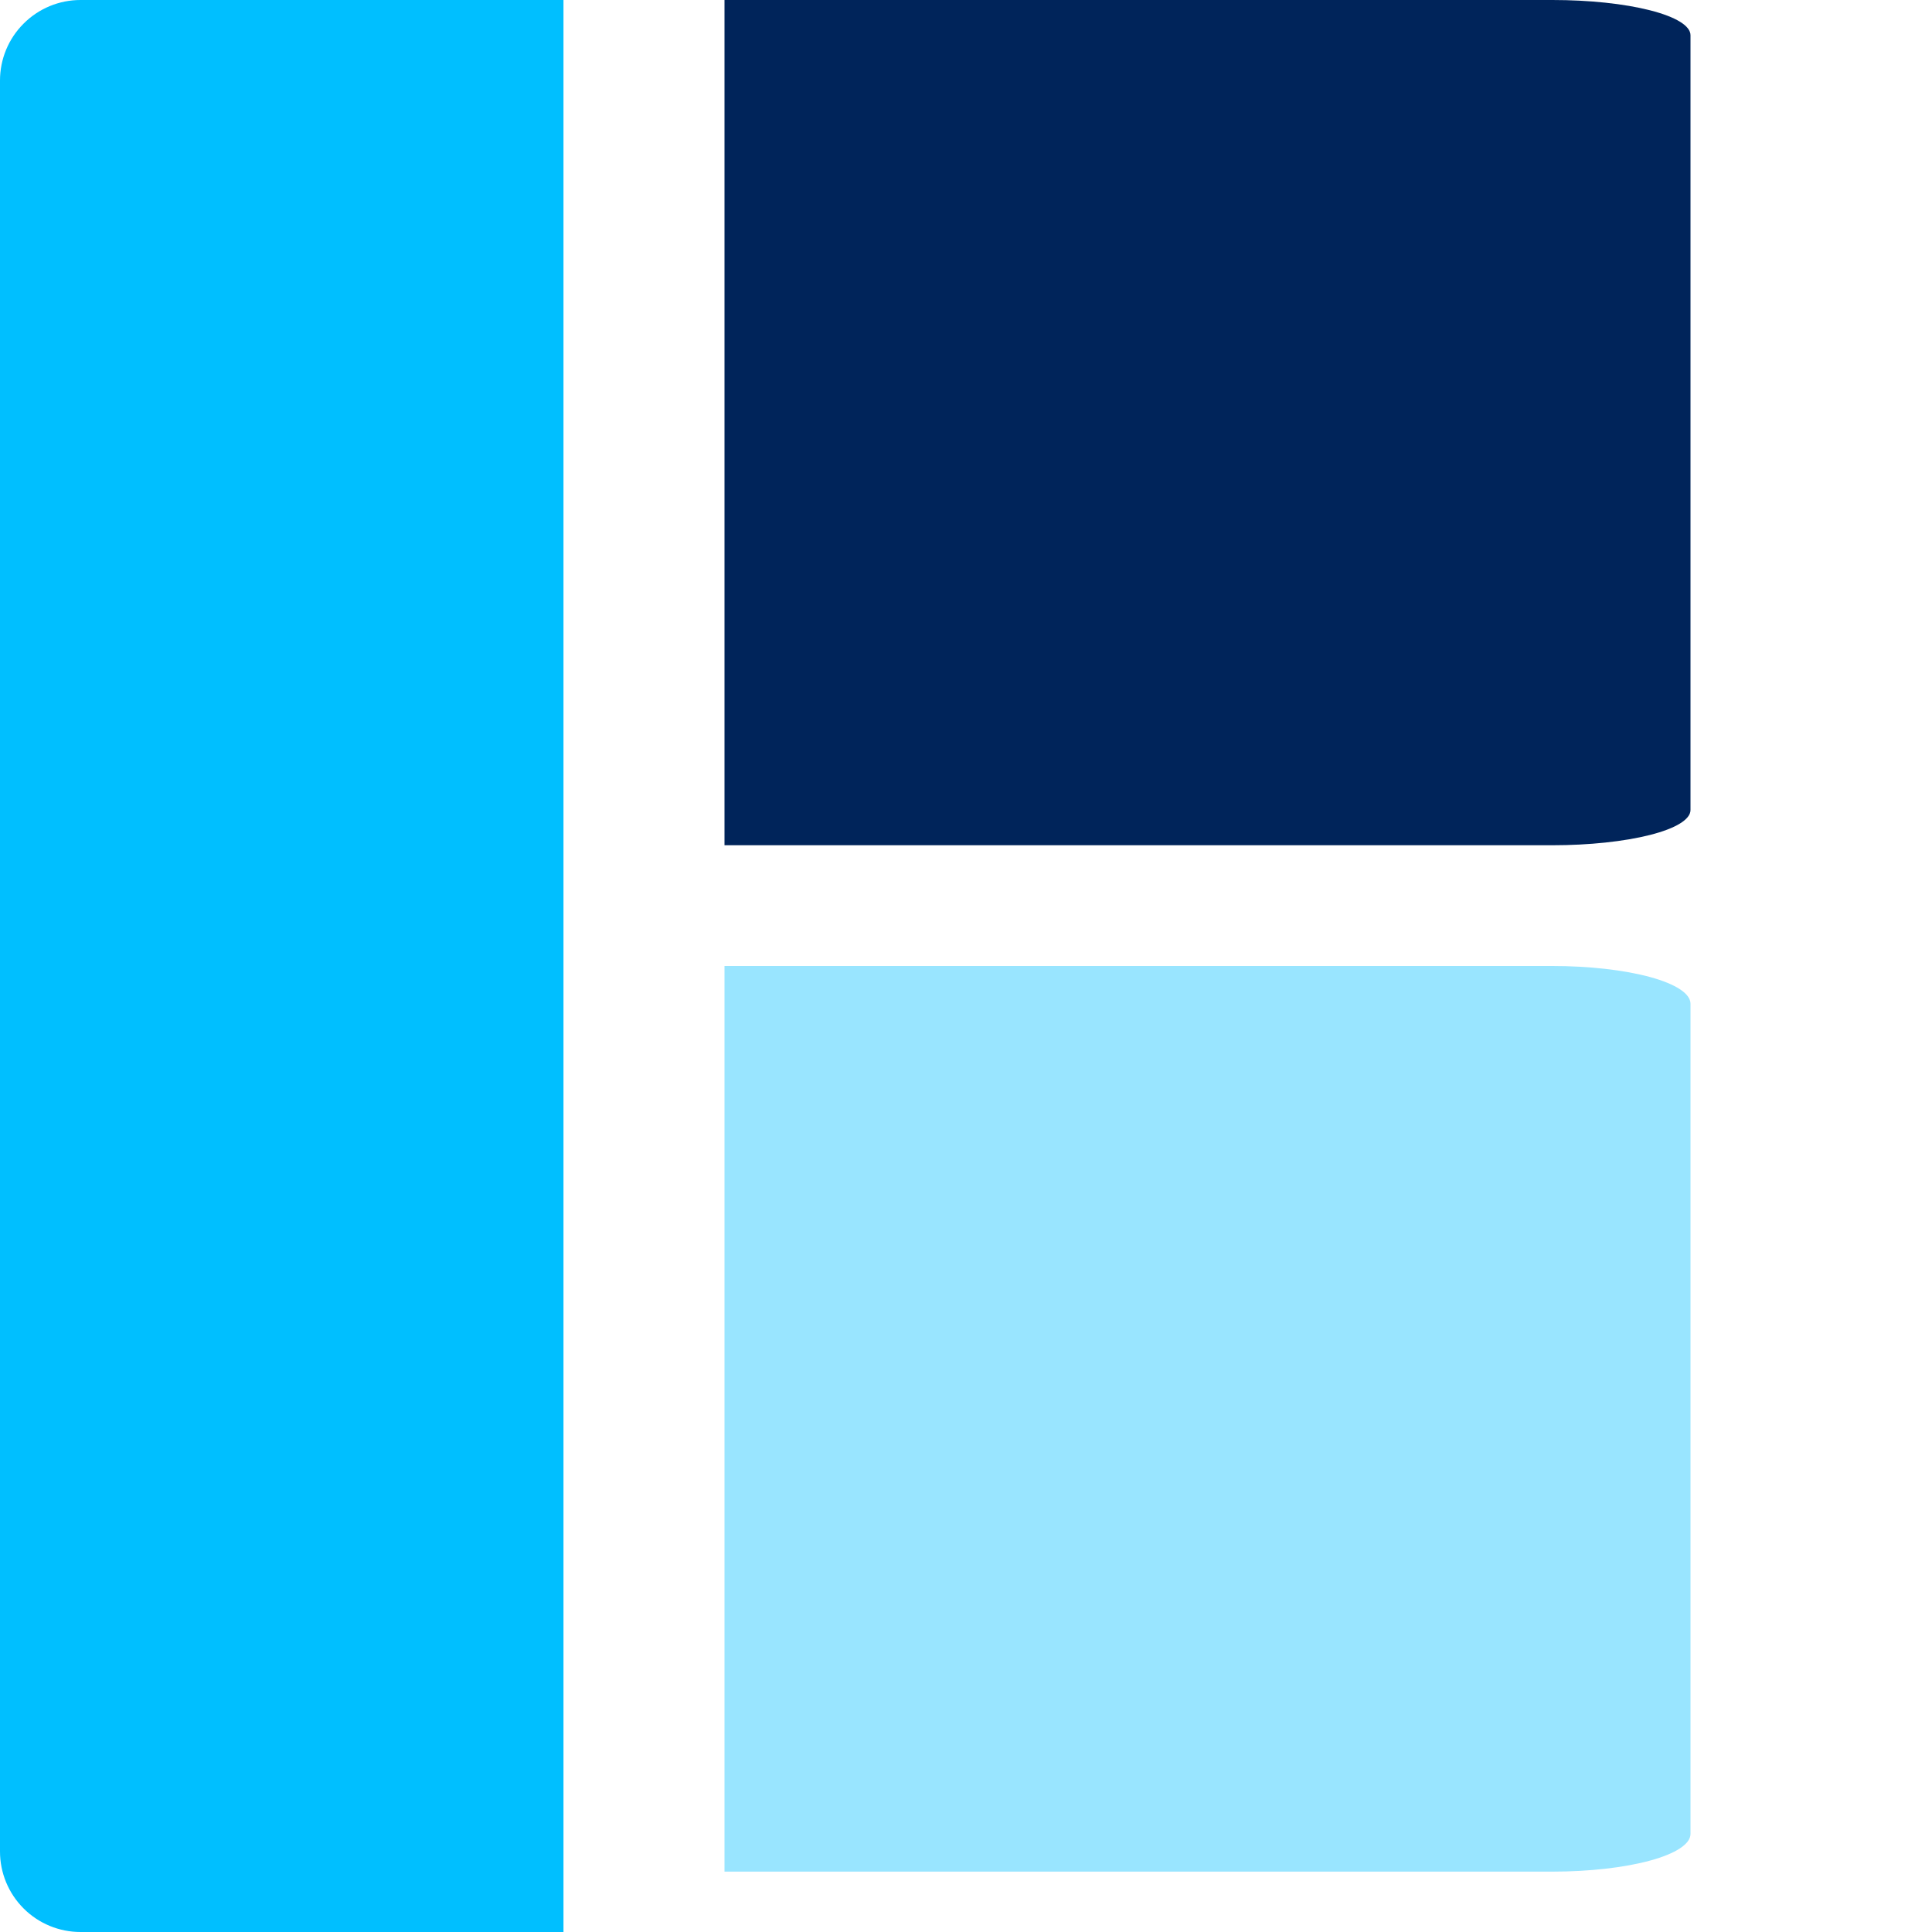 <svg width="32" height="32" viewBox="0 0 32 32" fill="none" xmlns="http://www.w3.org/2000/svg">
<path d="M1.333 0H9.333V32H1.333C0.98 32 0.641 31.86 0.391 31.61C0.14 31.359 0 31.02 0 30.667V1.333C0 0.98 0.14 0.641 0.391 0.391C0.641 0.14 0.98 0 1.333 0Z" fill="#00BFFF"/>
<path d="M12 0H25.714C26.32 0 26.902 0.061 27.331 0.171C27.759 0.28 28 0.429 28 0.583V13.417C28 13.571 27.759 13.72 27.331 13.829C26.902 13.938 26.32 14 25.714 14H12V0Z" fill="#00245A"/>
<path d="M12 16H25.714C26.32 16 26.902 16.066 27.331 16.183C27.759 16.3 28 16.459 28 16.625V30.375C28 30.541 27.759 30.7 27.331 30.817C26.902 30.934 26.32 31 25.714 31H12V16Z" fill="#99E5FF"/>
</svg>

